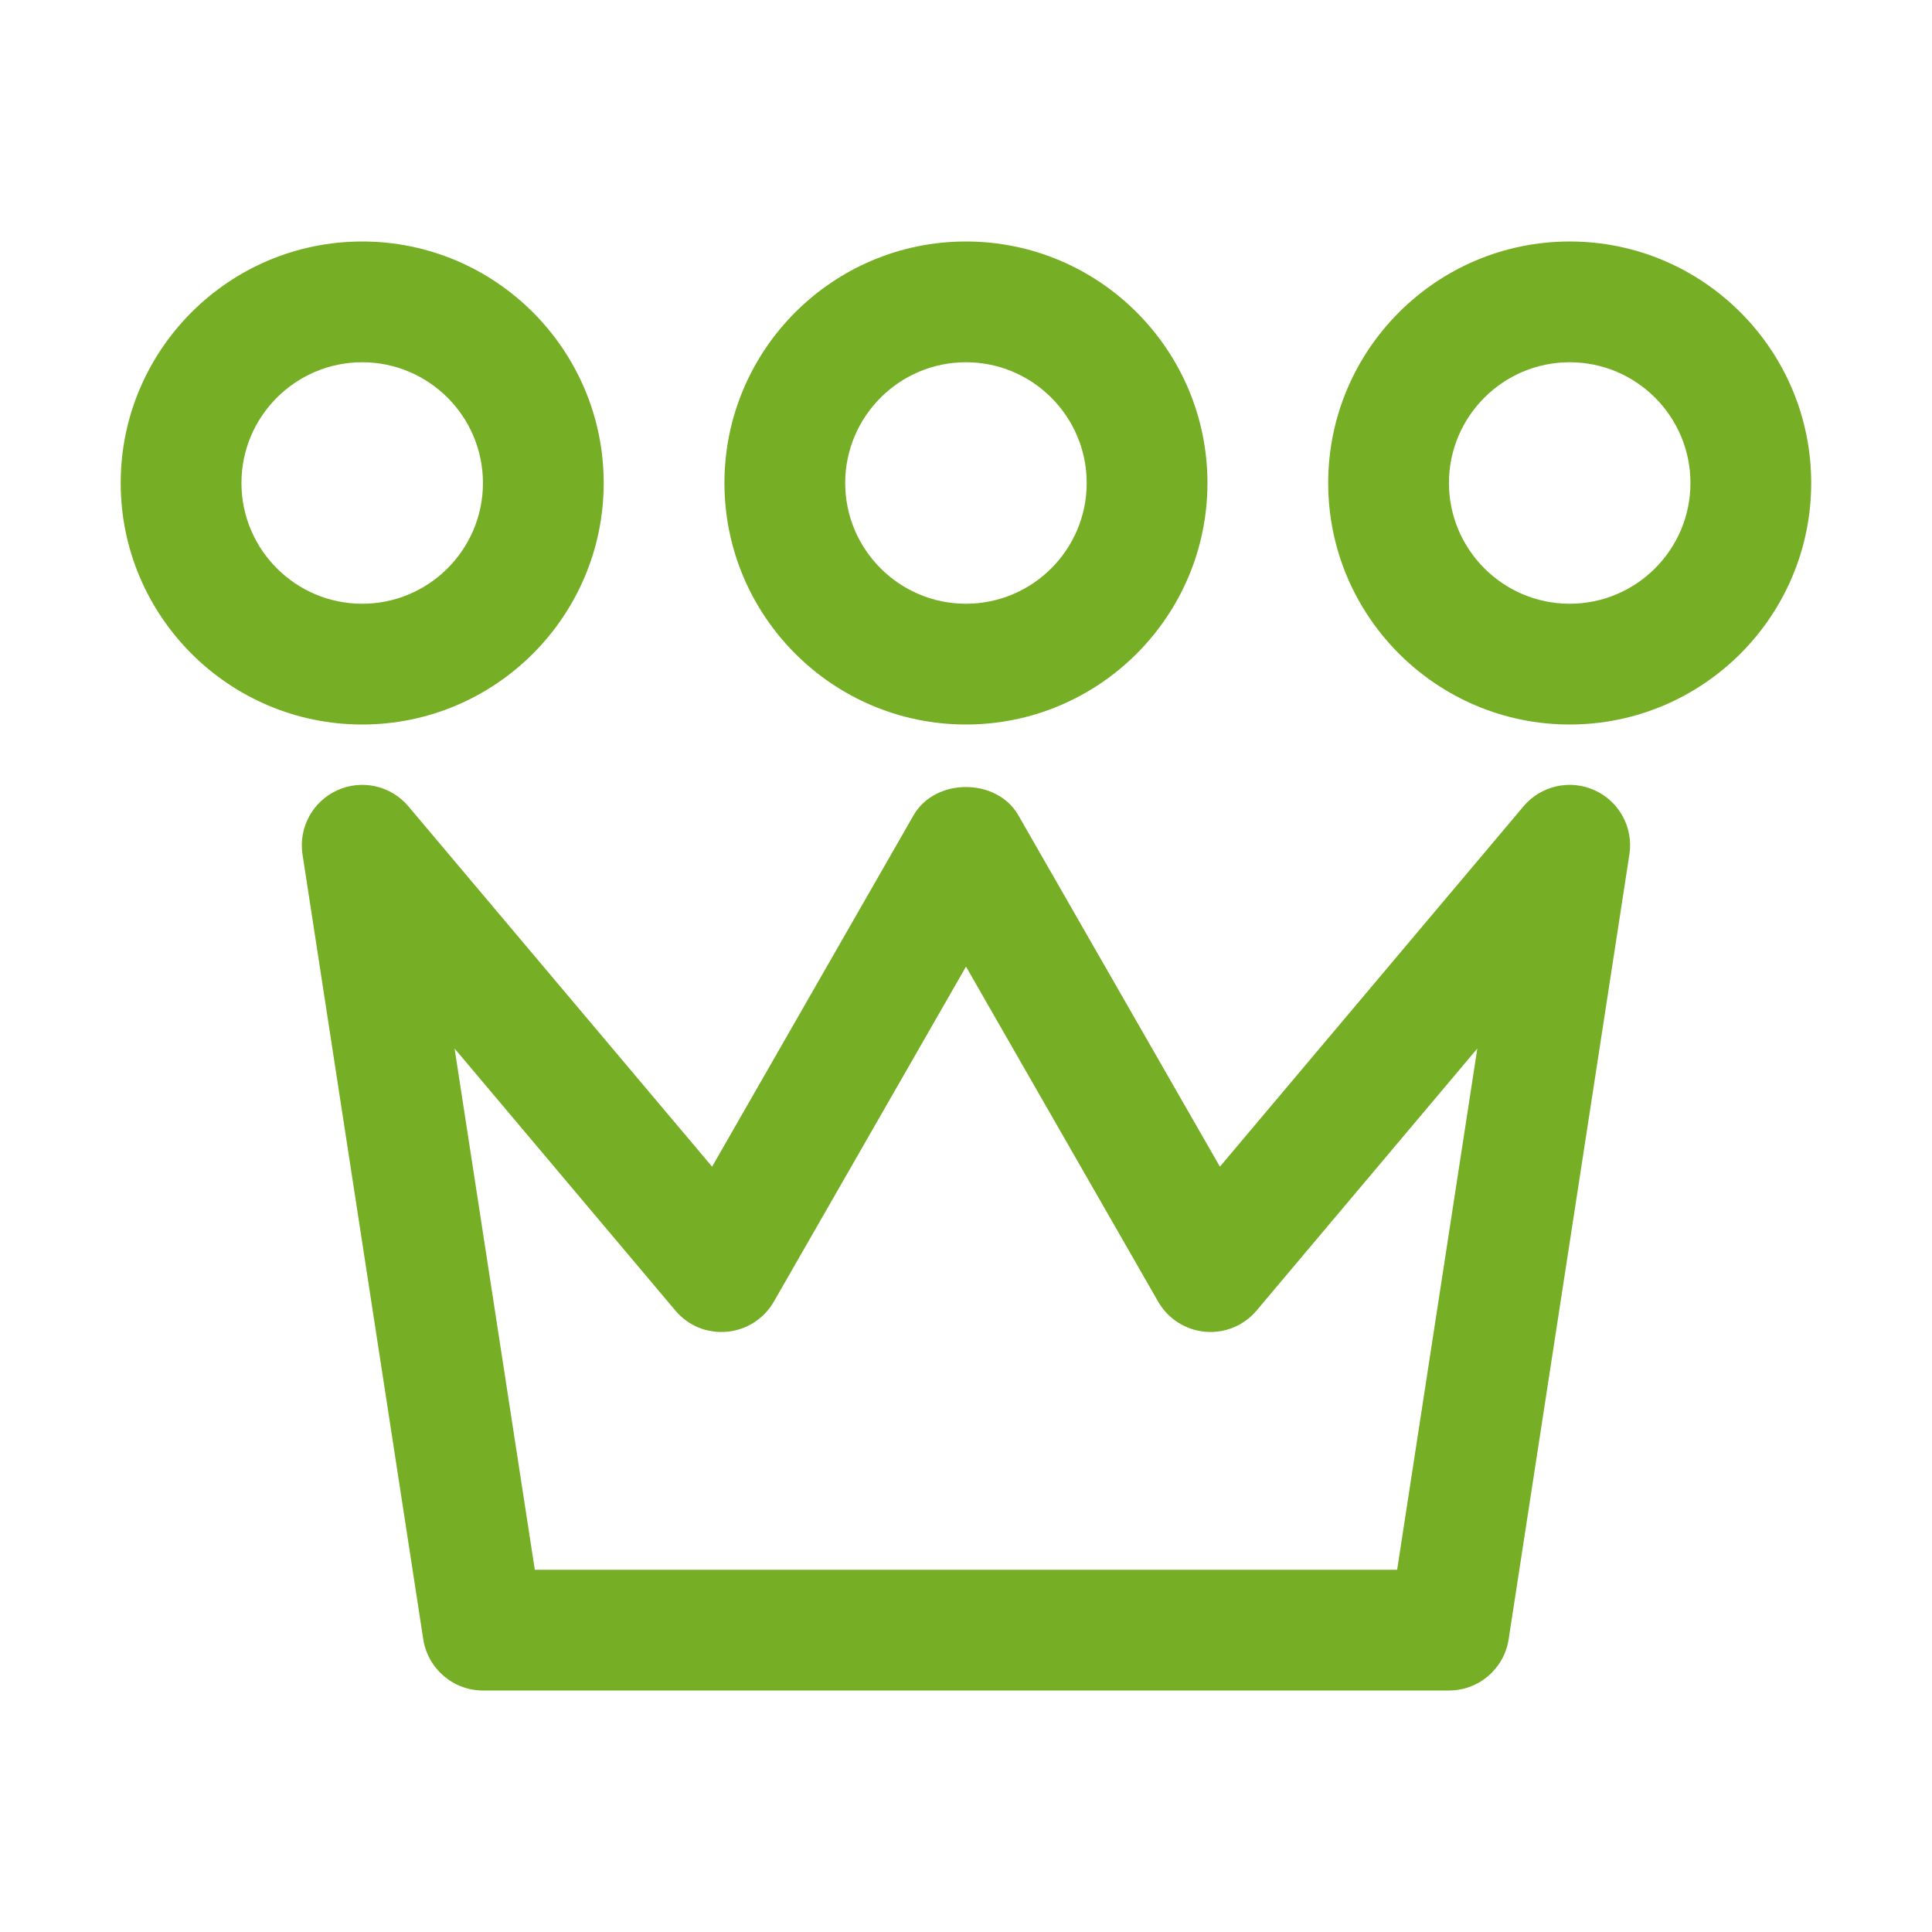 <svg width="38" height="38" viewBox="0 0 38 38" fill="none" xmlns="http://www.w3.org/2000/svg">
<path fill-rule="evenodd" clip-rule="evenodd" d="M10.519 30.875H27.48L29.057 20.623L24.716 25.776C24.467 26.072 24.091 26.228 23.702 26.194C23.315 26.158 22.971 25.937 22.779 25.601L19 19.012L15.221 25.601C15.029 25.937 14.684 26.158 14.299 26.194C13.898 26.228 13.531 26.072 13.283 25.776L8.941 20.623L10.519 30.875ZM28.5 33.25H9.5C8.913 33.25 8.416 32.822 8.325 32.243L5.95 16.805C5.87 16.279 6.149 15.764 6.633 15.544C7.12 15.323 7.69 15.453 8.032 15.859L14.006 22.947L17.969 16.035C18.392 15.295 19.607 15.295 20.029 16.035L23.994 22.947L29.966 15.859C30.308 15.453 30.88 15.323 31.366 15.544C31.85 15.764 32.129 16.279 32.048 16.805L29.673 32.243C29.584 32.822 29.085 33.25 28.5 33.25ZM7.124 7.125C5.815 7.125 4.749 8.19 4.749 9.5C4.749 10.81 5.815 11.875 7.124 11.875C8.434 11.875 9.499 10.81 9.499 9.5C9.499 8.19 8.434 7.125 7.124 7.125ZM7.124 14.25C4.505 14.25 2.374 12.12 2.374 9.5C2.374 6.88 4.505 4.75 7.124 4.75C9.744 4.75 11.874 6.88 11.874 9.5C11.874 12.12 9.744 14.25 7.124 14.25ZM18.999 7.125C17.69 7.125 16.624 8.19 16.624 9.5C16.624 10.81 17.69 11.875 18.999 11.875C20.309 11.875 21.374 10.81 21.374 9.5C21.374 8.19 20.309 7.125 18.999 7.125ZM18.999 14.25C16.38 14.25 14.249 12.12 14.249 9.5C14.249 6.88 16.38 4.75 18.999 4.75C21.619 4.75 23.749 6.88 23.749 9.5C23.749 12.12 21.619 14.25 18.999 14.25ZM30.874 7.125C29.565 7.125 28.499 8.19 28.499 9.5C28.499 10.81 29.565 11.875 30.874 11.875C32.184 11.875 33.249 10.81 33.249 9.5C33.249 8.19 32.184 7.125 30.874 7.125ZM30.874 14.25C28.255 14.25 26.124 12.12 26.124 9.5C26.124 6.88 28.255 4.75 30.874 4.75C33.494 4.75 35.624 6.88 35.624 9.5C35.624 12.12 33.494 14.25 30.874 14.25Z" fill="#76AE25"/>
</svg>
